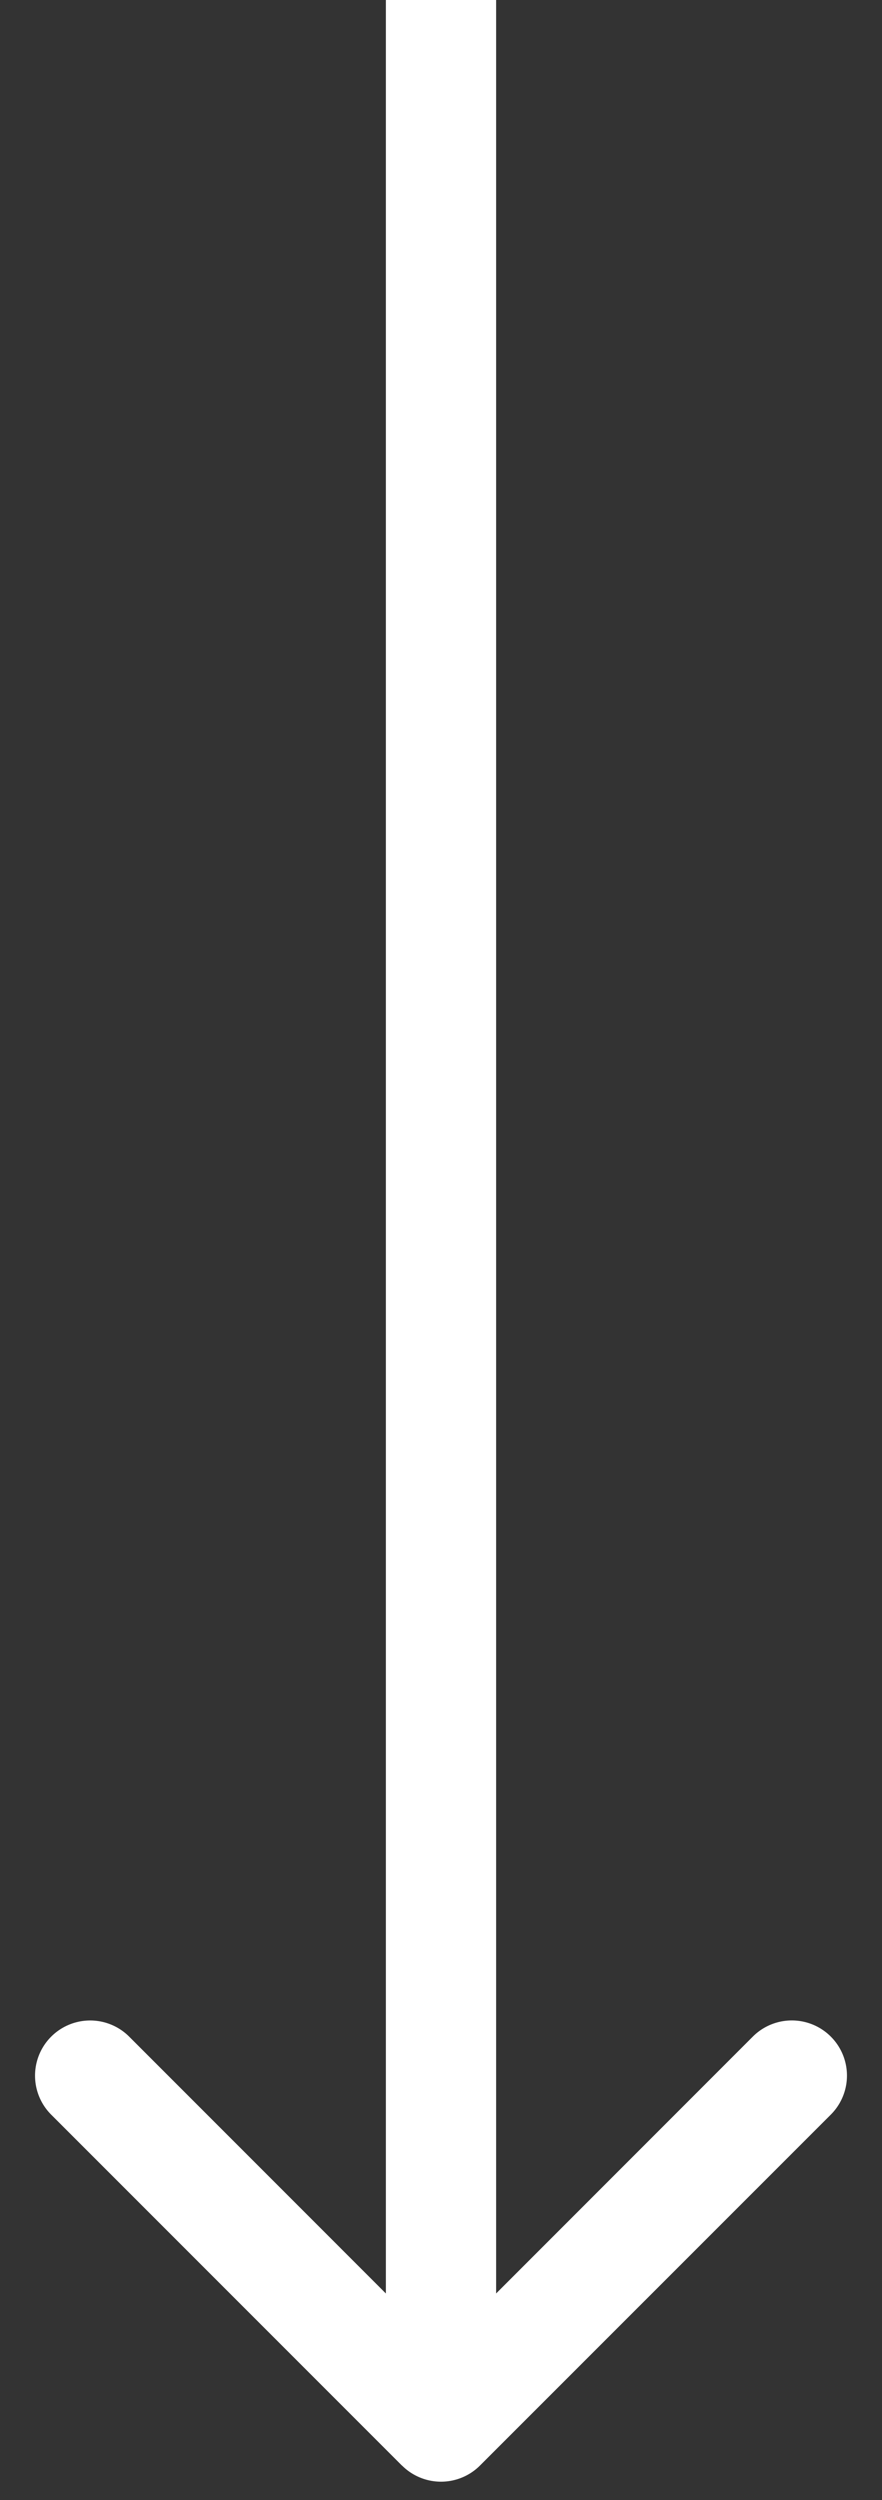 <svg width="24" height="68" viewBox="0 0 24 68" fill="none" xmlns="http://www.w3.org/2000/svg"><rect x="0" y="0" width="24" height="68" fill="#333333" stroke="none"/><path d="M10.94 67.06a1.5 1.5 0 002.12 0l9.547-9.545a1.5 1.5 0 10-2.122-2.122L12 63.88l-8.485-8.486a1.5 1.5 0 10-2.122 2.122l9.546 9.546zM10.5 0v66h3V0h-3z" fill="#fff"/></svg>